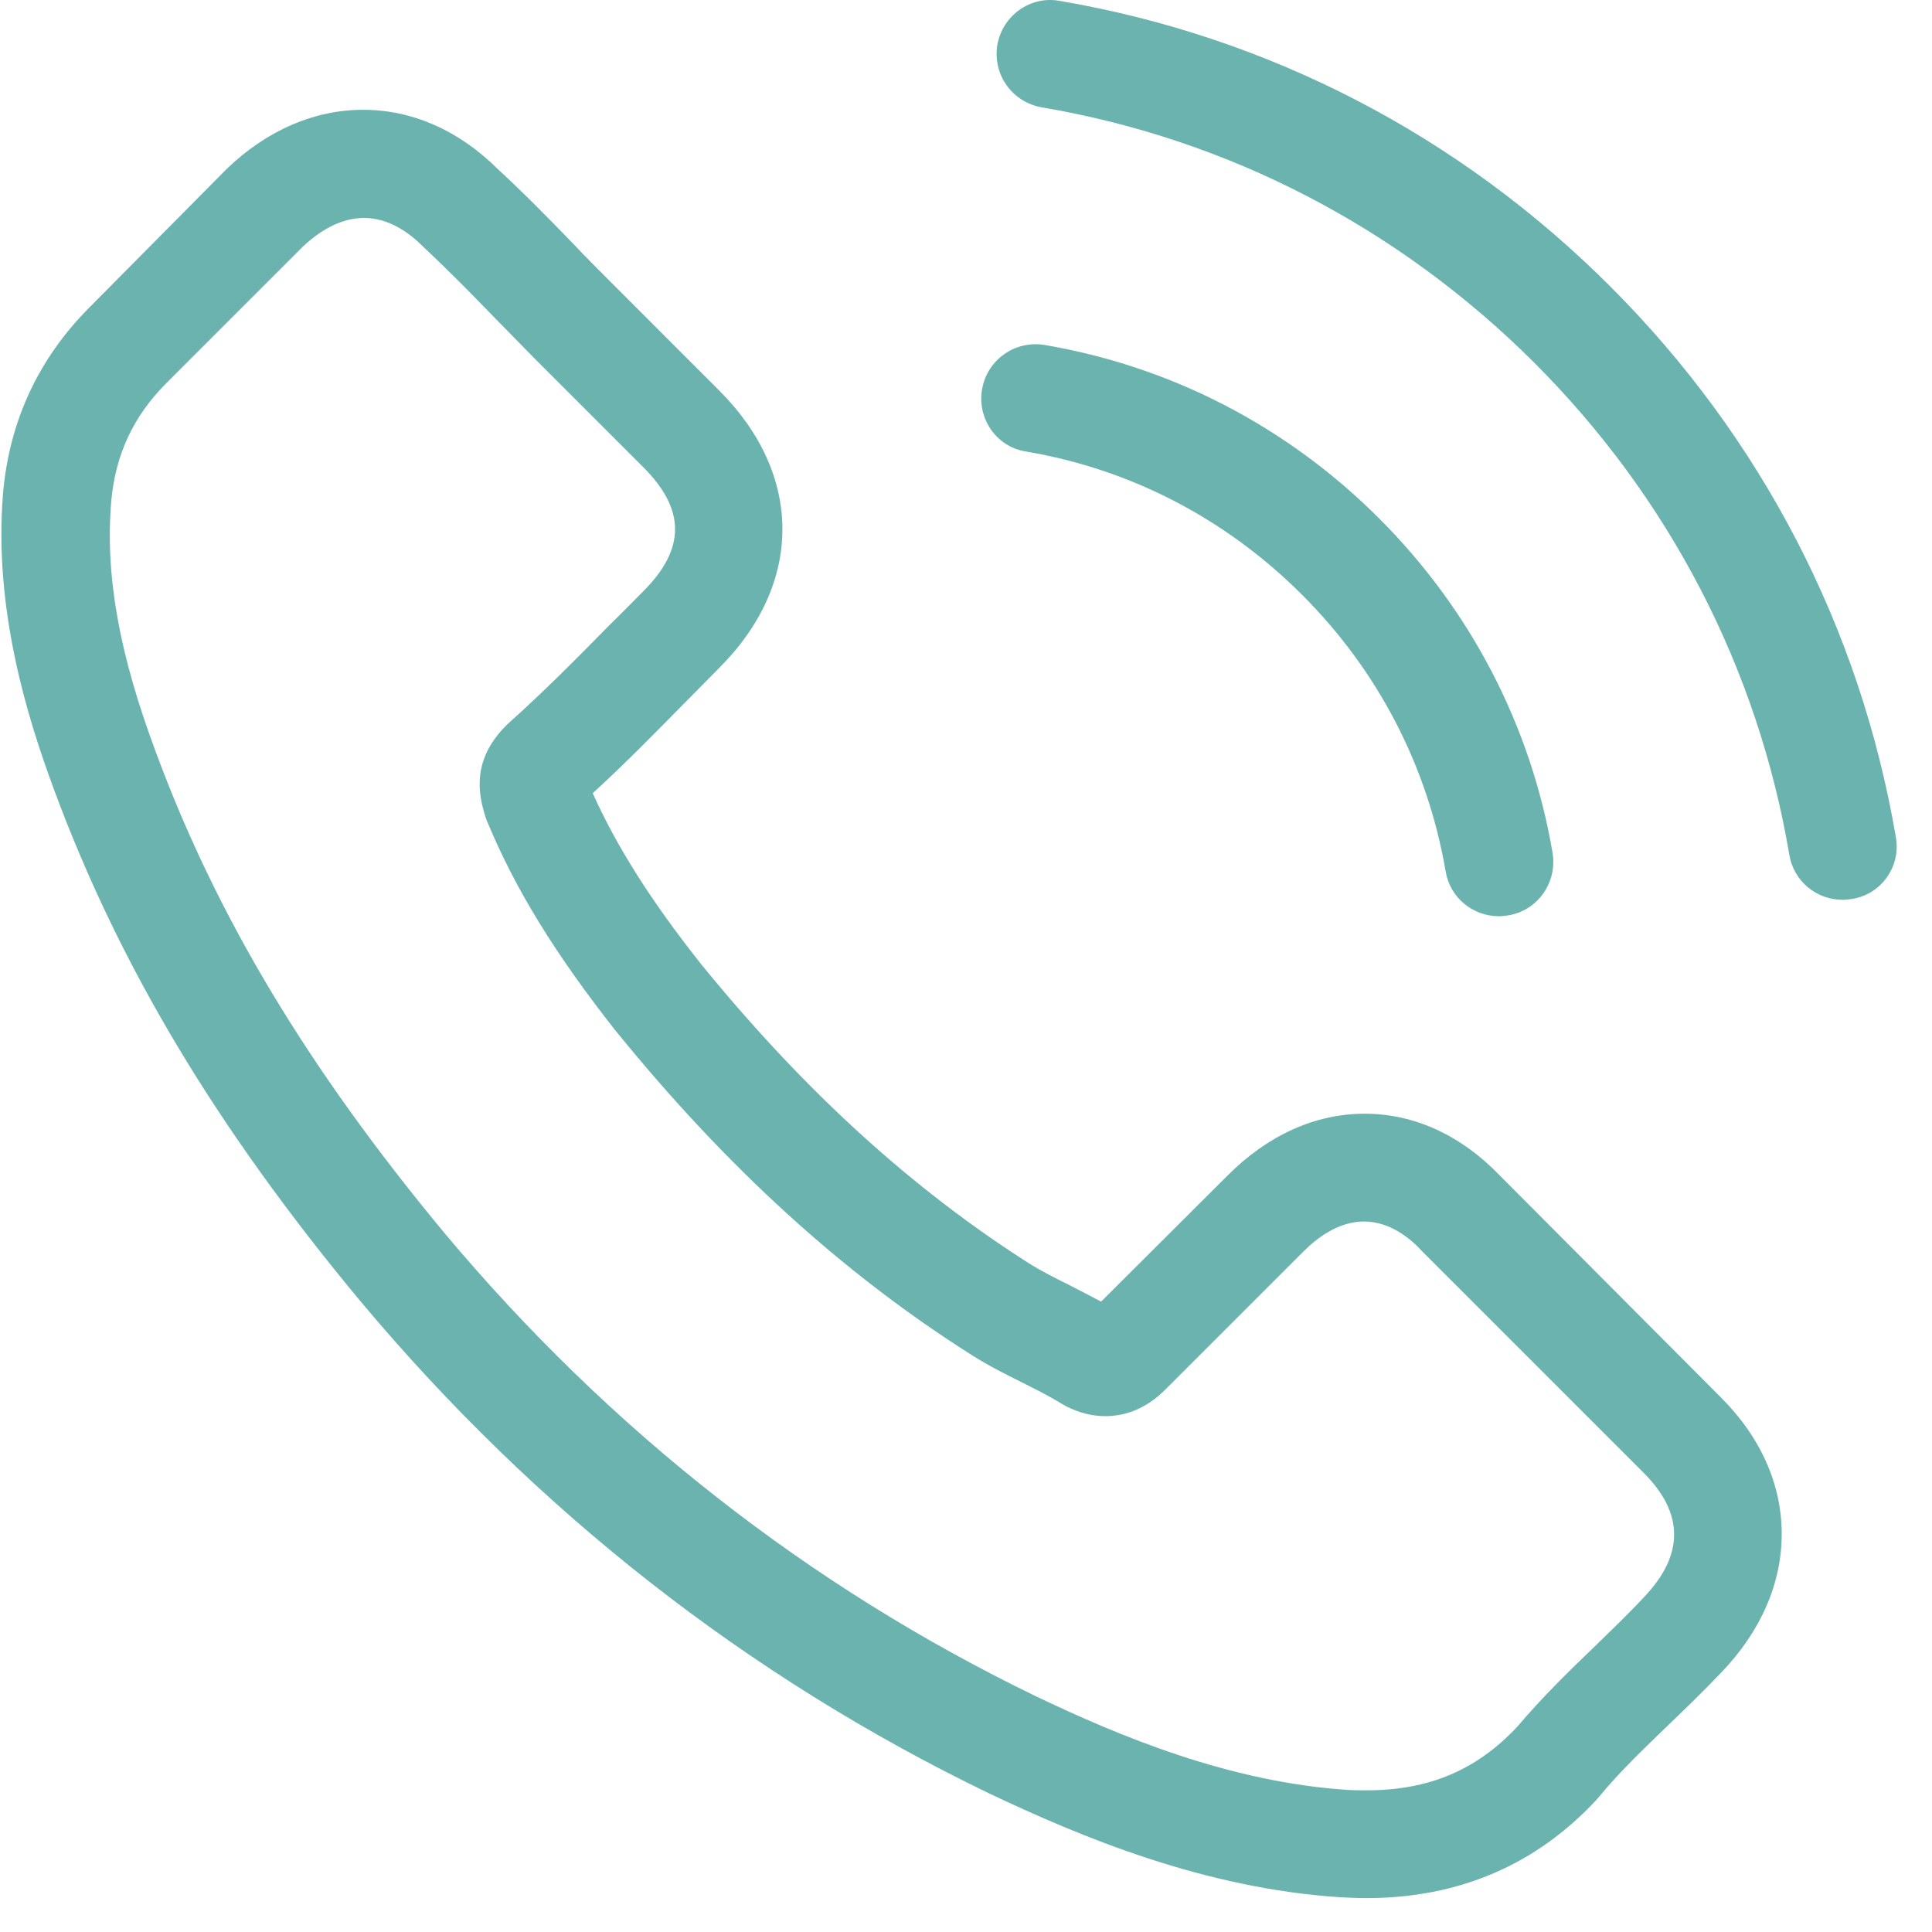 <svg width="42" height="42" viewBox="0 0 42 42" fill="none" xmlns="http://www.w3.org/2000/svg">
<path fill-rule="evenodd" clip-rule="evenodd" d="M32.611 25.561C31.766 24.681 30.747 24.211 29.667 24.211C28.596 24.211 27.568 24.673 26.689 25.552L23.937 28.296C23.71 28.174 23.484 28.06 23.266 27.947C22.953 27.791 22.657 27.642 22.404 27.486C19.826 25.848 17.484 23.715 15.237 20.954C14.148 19.578 13.416 18.42 12.885 17.244C13.599 16.591 14.261 15.912 14.906 15.258C15.15 15.015 15.393 14.762 15.637 14.518C17.466 12.689 17.466 10.32 15.637 8.492L13.26 6.114C12.99 5.844 12.711 5.565 12.45 5.287C11.927 4.747 11.379 4.189 10.813 3.667C9.968 2.831 8.958 2.387 7.895 2.387C6.833 2.387 5.805 2.831 4.934 3.667C4.925 3.676 4.925 3.676 4.917 3.684L1.956 6.671C0.841 7.786 0.205 9.145 0.066 10.721C-0.143 13.264 0.606 15.633 1.181 17.183C2.591 20.989 4.699 24.516 7.843 28.296C11.657 32.85 16.247 36.447 21.49 38.981C23.493 39.931 26.166 41.054 29.154 41.246C29.336 41.254 29.528 41.263 29.702 41.263C31.714 41.263 33.403 40.54 34.727 39.103C34.736 39.086 34.753 39.077 34.762 39.06C35.215 38.511 35.737 38.015 36.286 37.483C36.66 37.126 37.044 36.752 37.418 36.36C38.28 35.463 38.733 34.418 38.733 33.347C38.733 32.267 38.272 31.23 37.392 30.36L32.611 25.561ZM35.729 34.731C35.72 34.731 35.72 34.74 35.729 34.731C35.389 35.097 35.041 35.428 34.666 35.794C34.1 36.334 33.525 36.9 32.985 37.536C32.106 38.476 31.069 38.92 29.711 38.92C29.58 38.92 29.441 38.92 29.31 38.912C26.724 38.746 24.32 37.736 22.517 36.874C17.588 34.488 13.26 31.1 9.663 26.806C6.693 23.227 4.708 19.918 3.393 16.364C2.583 14.196 2.287 12.506 2.417 10.913C2.504 9.894 2.896 9.049 3.619 8.326L6.589 5.356C7.016 4.956 7.468 4.738 7.913 4.738C8.461 4.738 8.905 5.069 9.184 5.348C9.193 5.356 9.201 5.365 9.21 5.374C9.741 5.87 10.246 6.384 10.778 6.933C11.048 7.211 11.326 7.49 11.605 7.777L13.983 10.155C14.906 11.078 14.906 11.932 13.983 12.855C13.73 13.107 13.486 13.36 13.234 13.604C12.502 14.353 11.805 15.049 11.048 15.729C11.03 15.746 11.013 15.755 11.004 15.772C10.255 16.521 10.395 17.253 10.551 17.749C10.56 17.775 10.569 17.801 10.578 17.828C11.196 19.326 12.067 20.736 13.39 22.417L13.399 22.426C15.803 25.387 18.337 27.695 21.133 29.463C21.49 29.689 21.855 29.872 22.204 30.046C22.517 30.203 22.813 30.351 23.066 30.508C23.101 30.525 23.136 30.551 23.171 30.569C23.467 30.717 23.745 30.786 24.033 30.786C24.756 30.786 25.208 30.334 25.356 30.185L28.335 27.207C28.631 26.911 29.101 26.554 29.65 26.554C30.19 26.554 30.634 26.893 30.904 27.19C30.913 27.198 30.913 27.198 30.921 27.207L35.72 32.006C36.617 32.894 36.617 33.808 35.729 34.731Z" fill="#6BB3AF"/>
<path fill-rule="evenodd" clip-rule="evenodd" d="M22.3 9.815C24.581 10.199 26.654 11.278 28.309 12.933C29.963 14.588 31.035 16.661 31.427 18.942C31.522 19.517 32.019 19.918 32.585 19.918C32.654 19.918 32.715 19.909 32.785 19.9C33.429 19.796 33.856 19.186 33.752 18.542C33.282 15.781 31.975 13.264 29.981 11.27C27.986 9.275 25.47 7.969 22.709 7.499C22.064 7.394 21.463 7.821 21.35 8.457C21.237 9.093 21.655 9.711 22.3 9.815Z" fill="#6BB3AF"/>
<path fill-rule="evenodd" clip-rule="evenodd" d="M41.215 18.202C40.44 13.656 38.298 9.519 35.006 6.227C31.714 2.935 27.577 0.793 23.031 0.018C22.395 -0.095 21.794 0.34 21.681 0.976C21.577 1.62 22.003 2.221 22.648 2.334C26.706 3.022 30.407 4.947 33.351 7.882C36.295 10.826 38.211 14.527 38.899 18.585C38.995 19.16 39.491 19.561 40.057 19.561C40.127 19.561 40.188 19.552 40.257 19.543C40.893 19.447 41.328 18.838 41.215 18.202Z" fill="#6BB3AF"/>
</svg>
